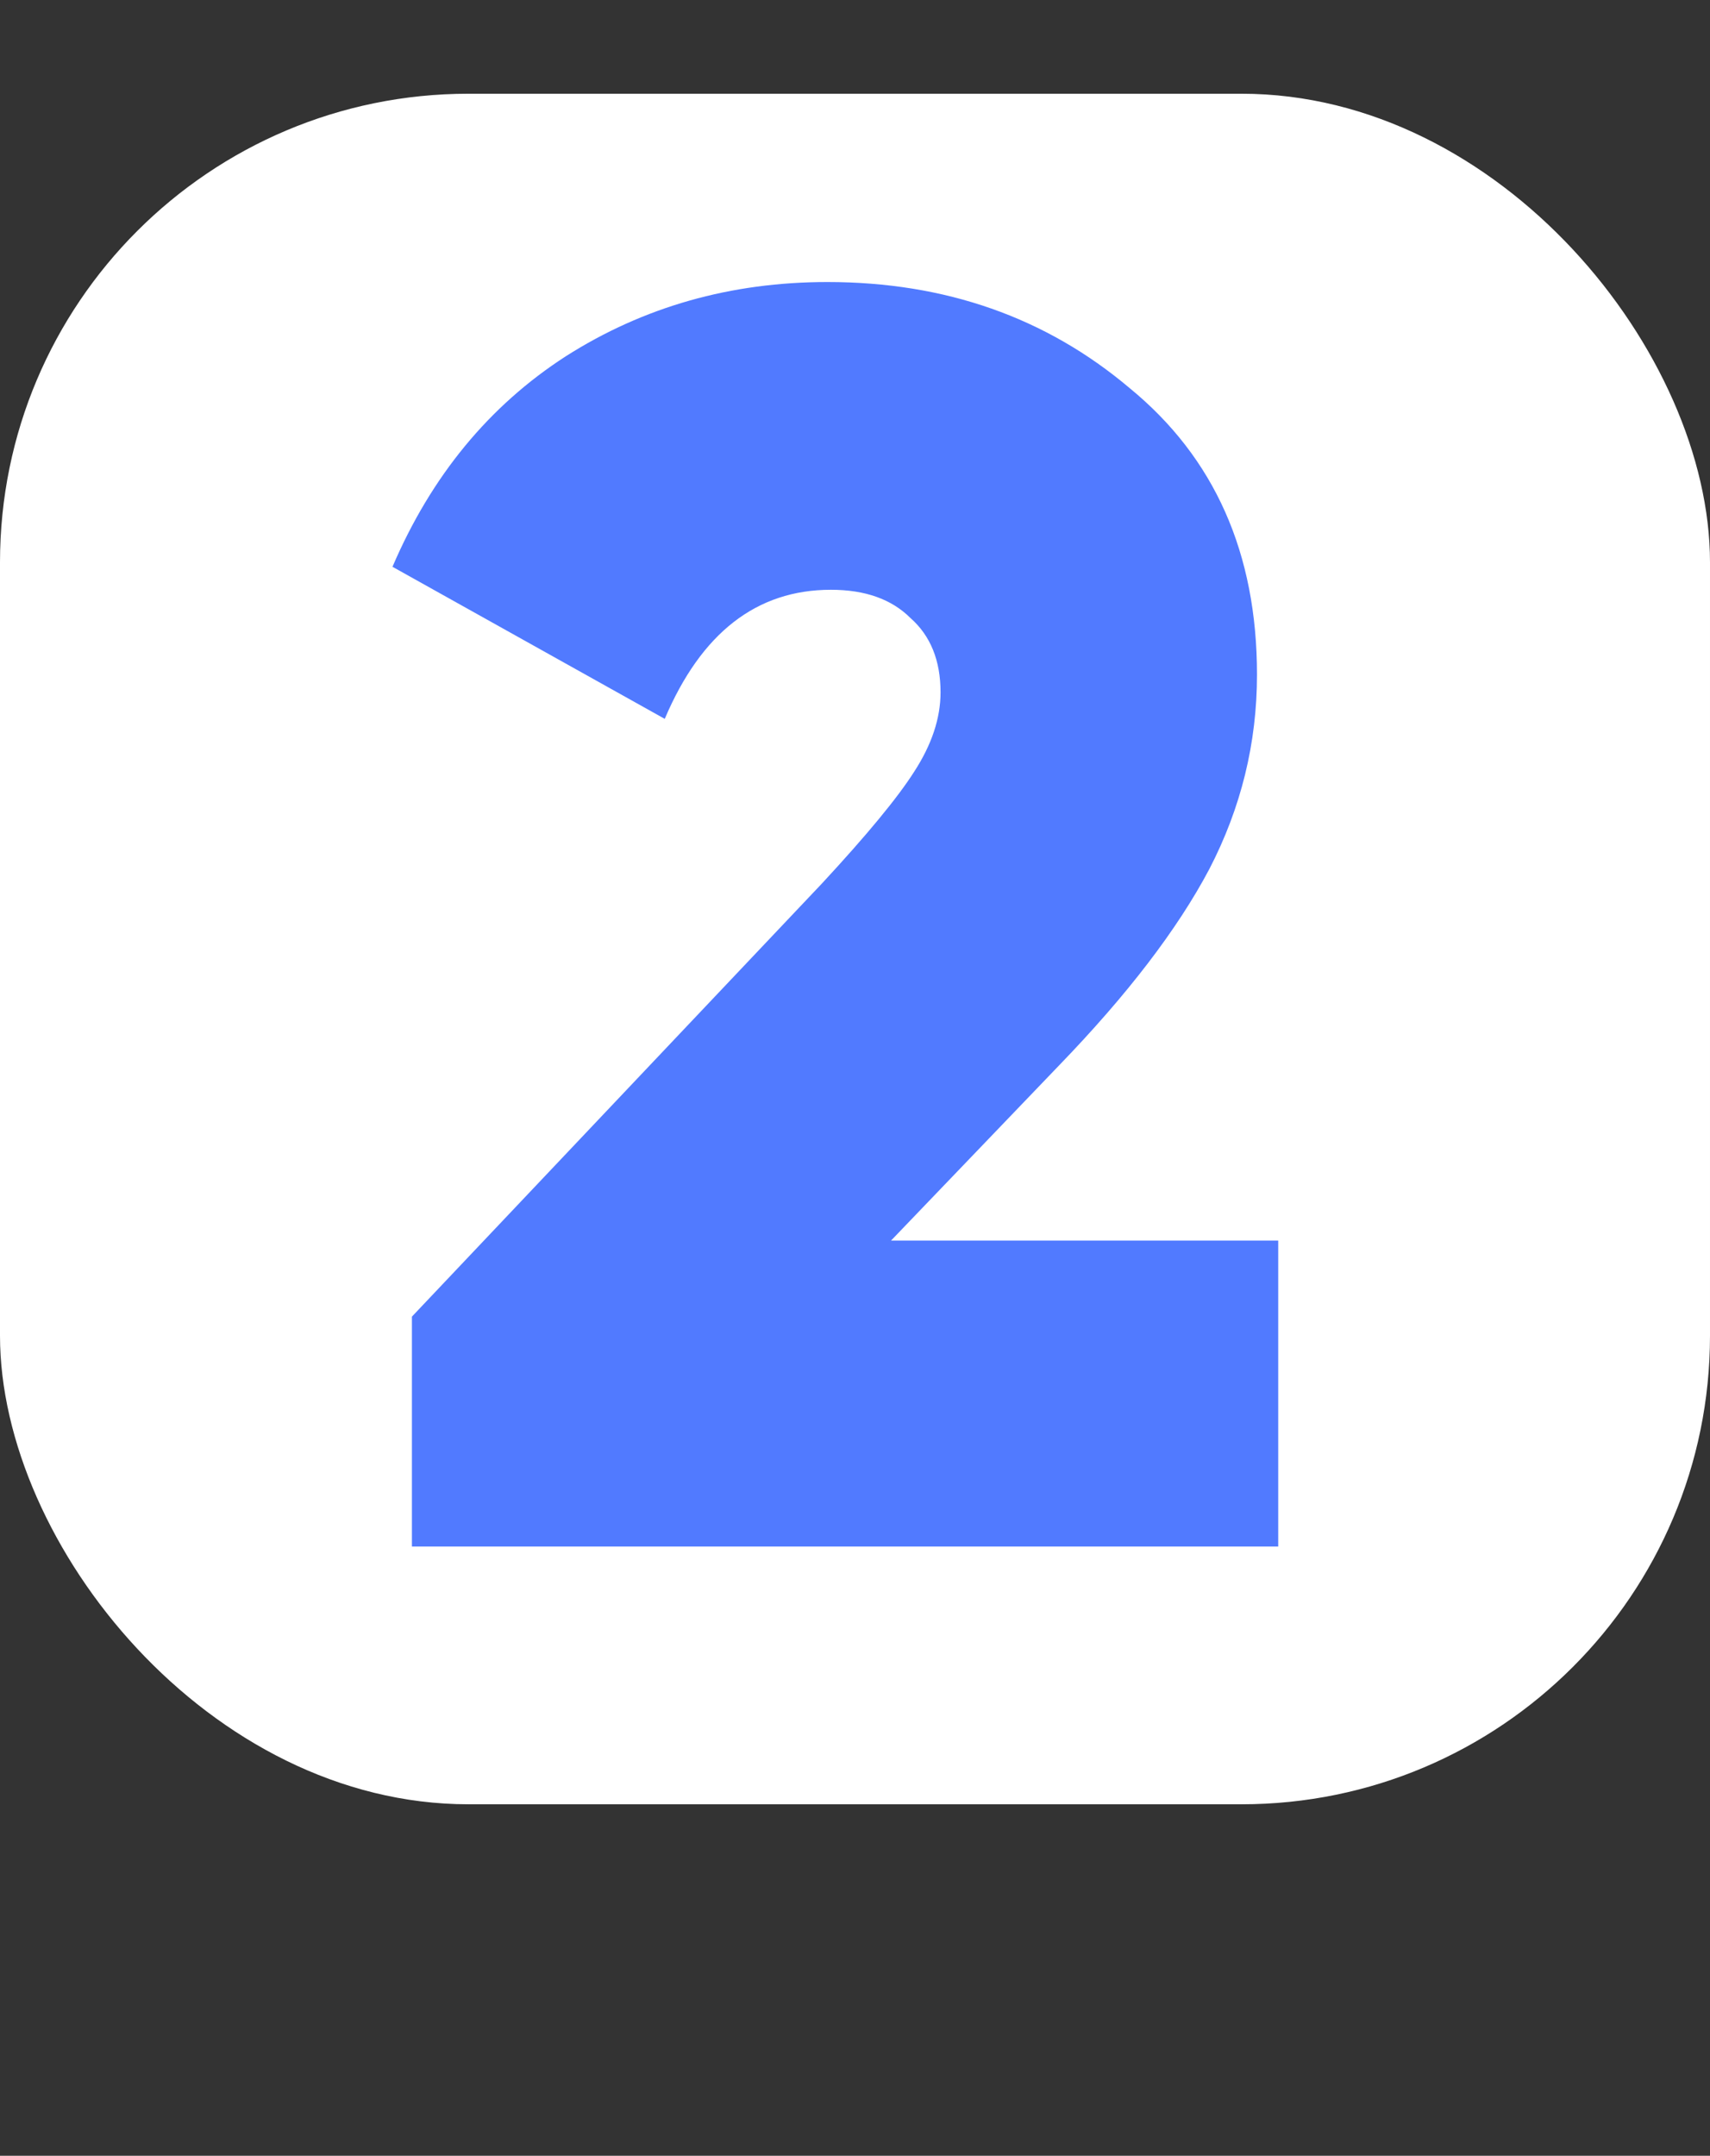<?xml version="1.0" encoding="UTF-8"?> <svg xmlns="http://www.w3.org/2000/svg" width="73" height="92" viewBox="0 0 73 92" fill="none"><rect x="0" y="0" width="73" height="92" fill="#333333" stroke="none"/> <rect y="4" width="73" height="73" rx="20" fill="white"></rect> <path d="M54.567 66H17.585V56.188L35.095 37.697C37.007 35.634 38.315 34.049 39.02 32.943C39.774 31.785 40.152 30.653 40.152 29.546C40.152 28.188 39.724 27.131 38.869 26.376C38.063 25.571 36.931 25.169 35.472 25.169C32.302 25.169 29.938 27.005 28.378 30.678L16.755 24.188C18.415 20.313 20.881 17.319 24.151 15.206C27.472 13.093 31.195 12.036 35.321 12.036C40.353 12.036 44.655 13.546 48.227 16.565C51.85 19.533 53.661 23.609 53.661 28.791C53.661 31.71 52.982 34.477 51.624 37.093C50.265 39.66 48.127 42.452 45.208 45.471L38.038 52.943H54.567V66Z" fill="#517AFF"></path> </svg> 